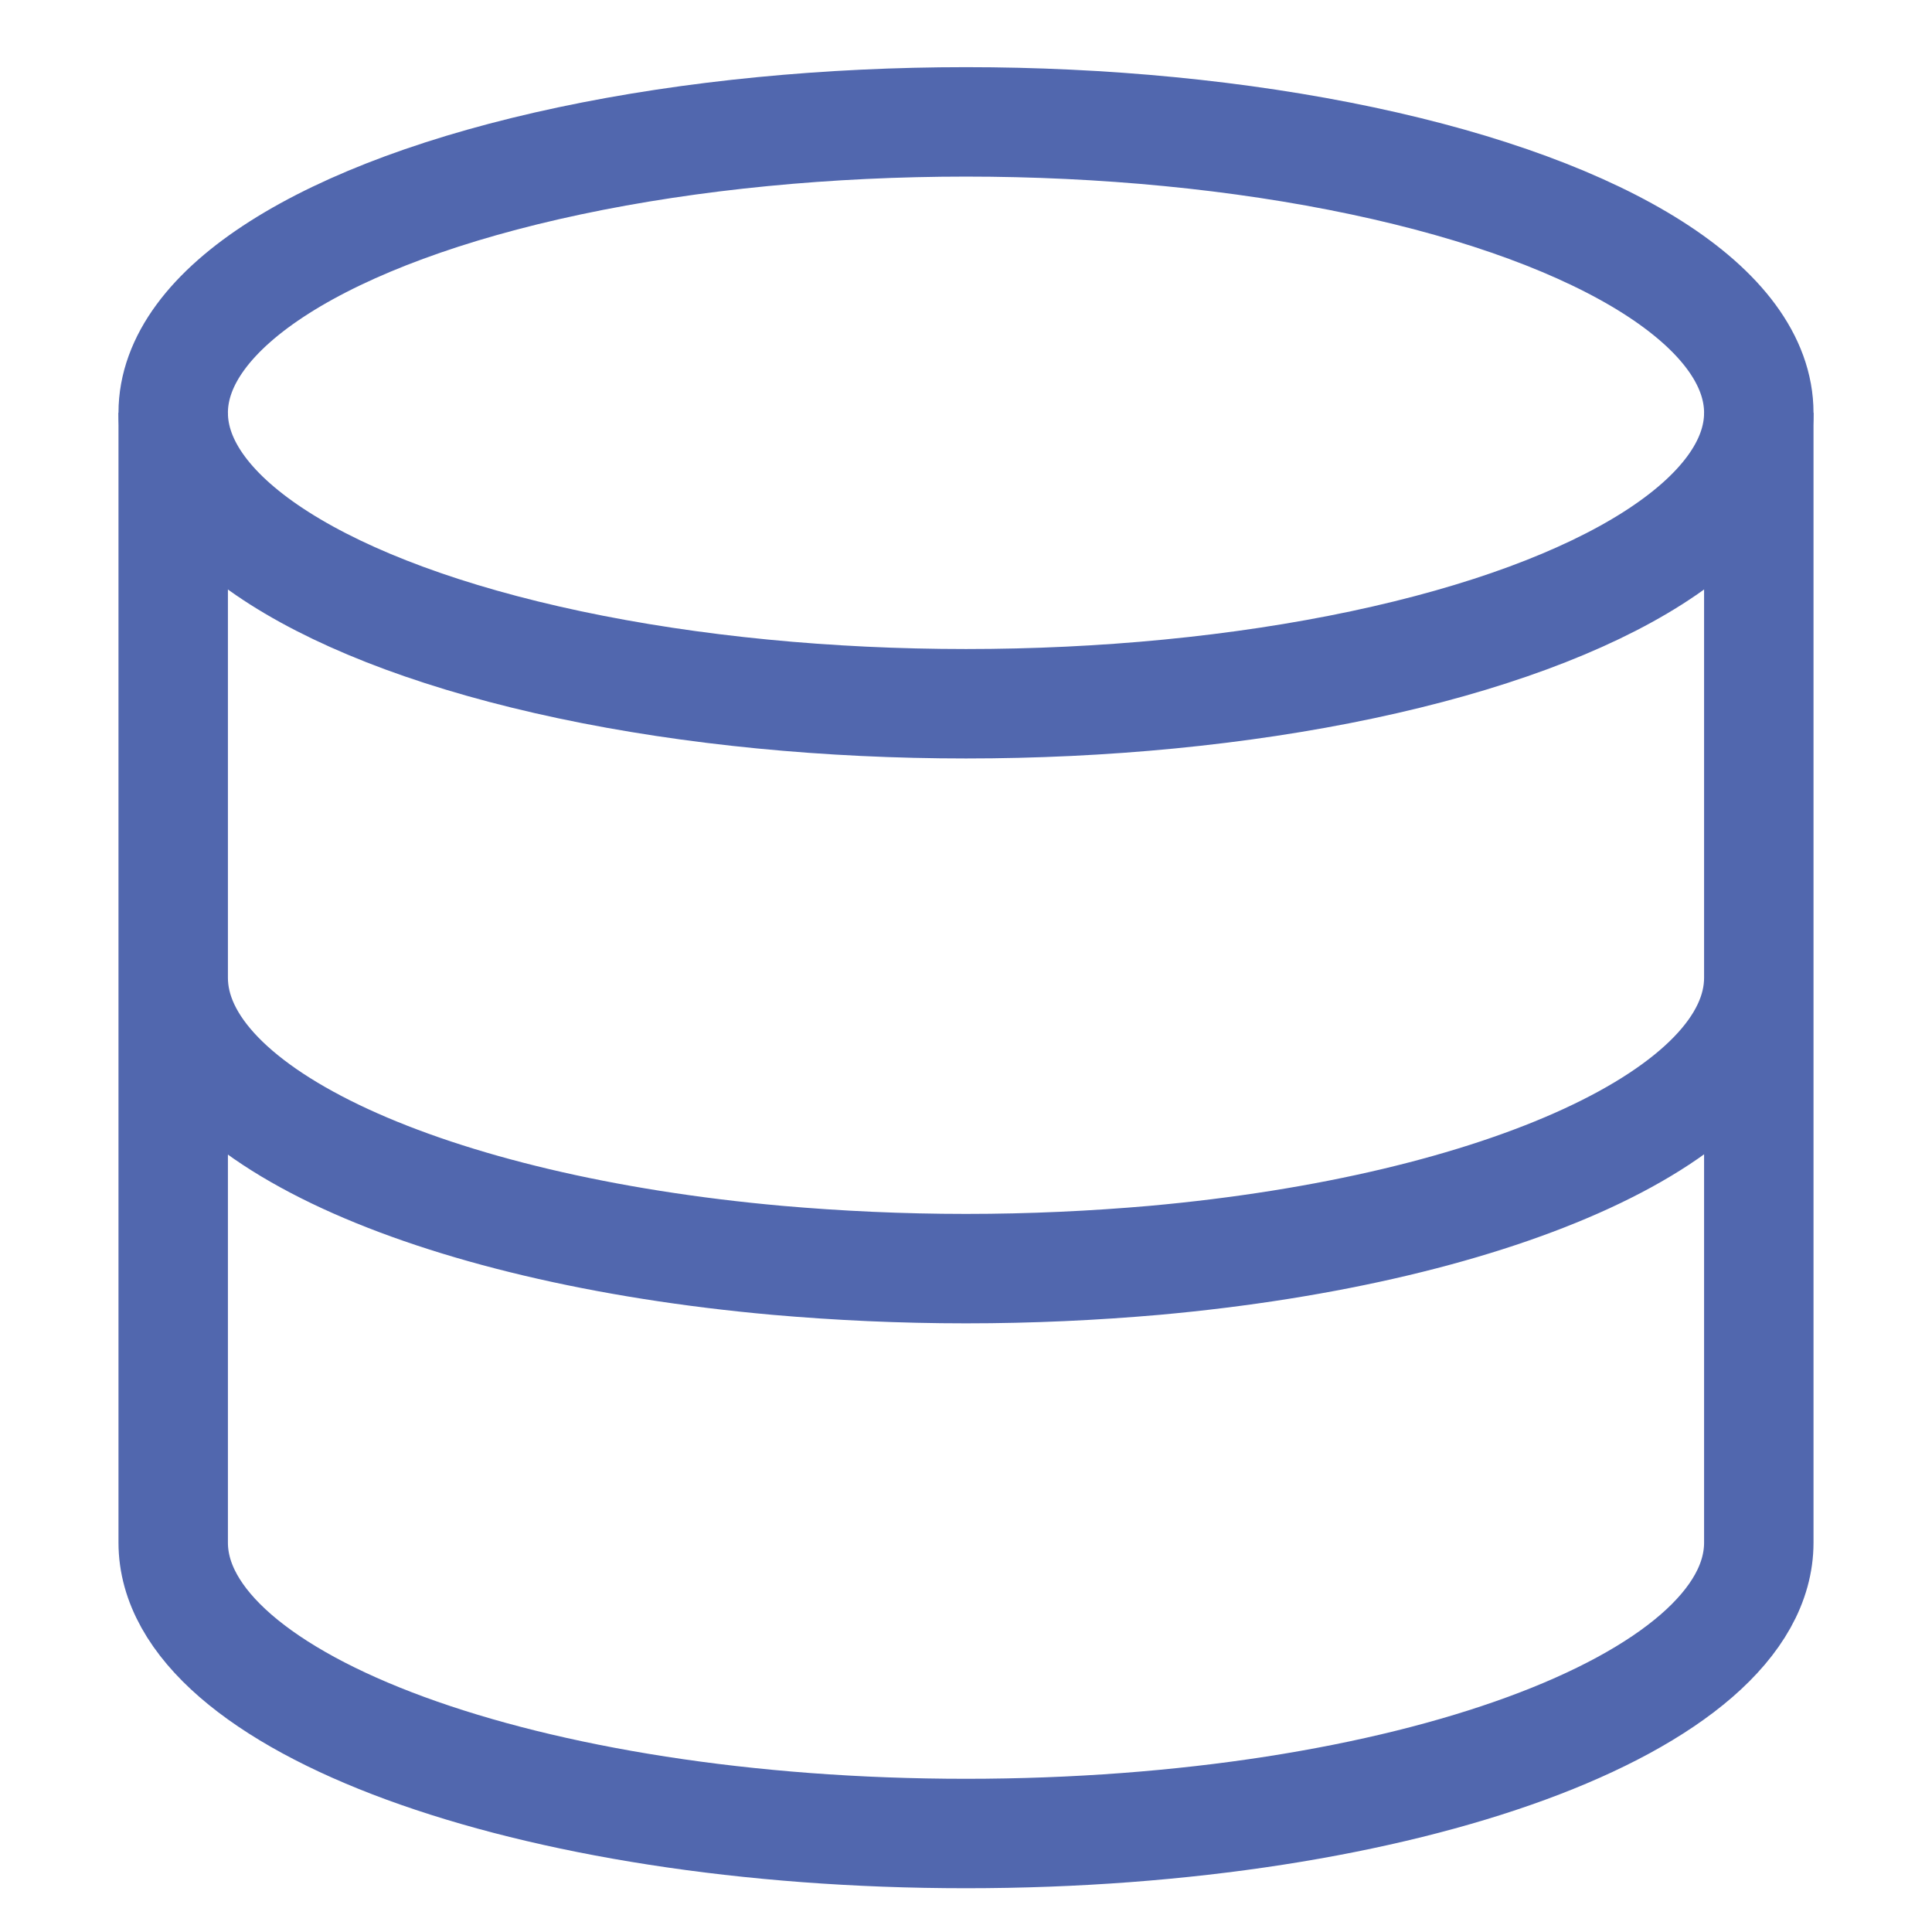 <?xml version="1.0" encoding="utf-8"?>
<!-- Generator: Adobe Illustrator 25.0.1, SVG Export Plug-In . SVG Version: 6.00 Build 0)  -->
<svg version="1.1" id="_x31_px" xmlns="http://www.w3.org/2000/svg" xmlns:xlink="http://www.w3.org/1999/xlink" x="0px" y="0px"
	 viewBox="0 0 512 512" style="enable-background:new 0 0 512 512;" xml:space="preserve">
<style type="text/css">
	.st0{fill:none;stroke:#5167AE;stroke-width:29;stroke-miterlimit:10;}
</style>
<ellipse class="st0" cx="256" cy="109.4" rx="210.1" ry="77.1"/>
<path class="st0" d="M45.9,109.4v149.7v149.7c0,42.6,94.1,77.1,210.1,77.1s210.1-34.5,210.1-77.1V259.1V109.4v149.7
	c0,36.2-68.2,66.6-160.1,74.9c-16,1.4-32.8,2.2-50,2.2s-34-0.8-50-2.2c-91.9-8.2-160.1-38.6-160.1-74.9"/>
</svg>
